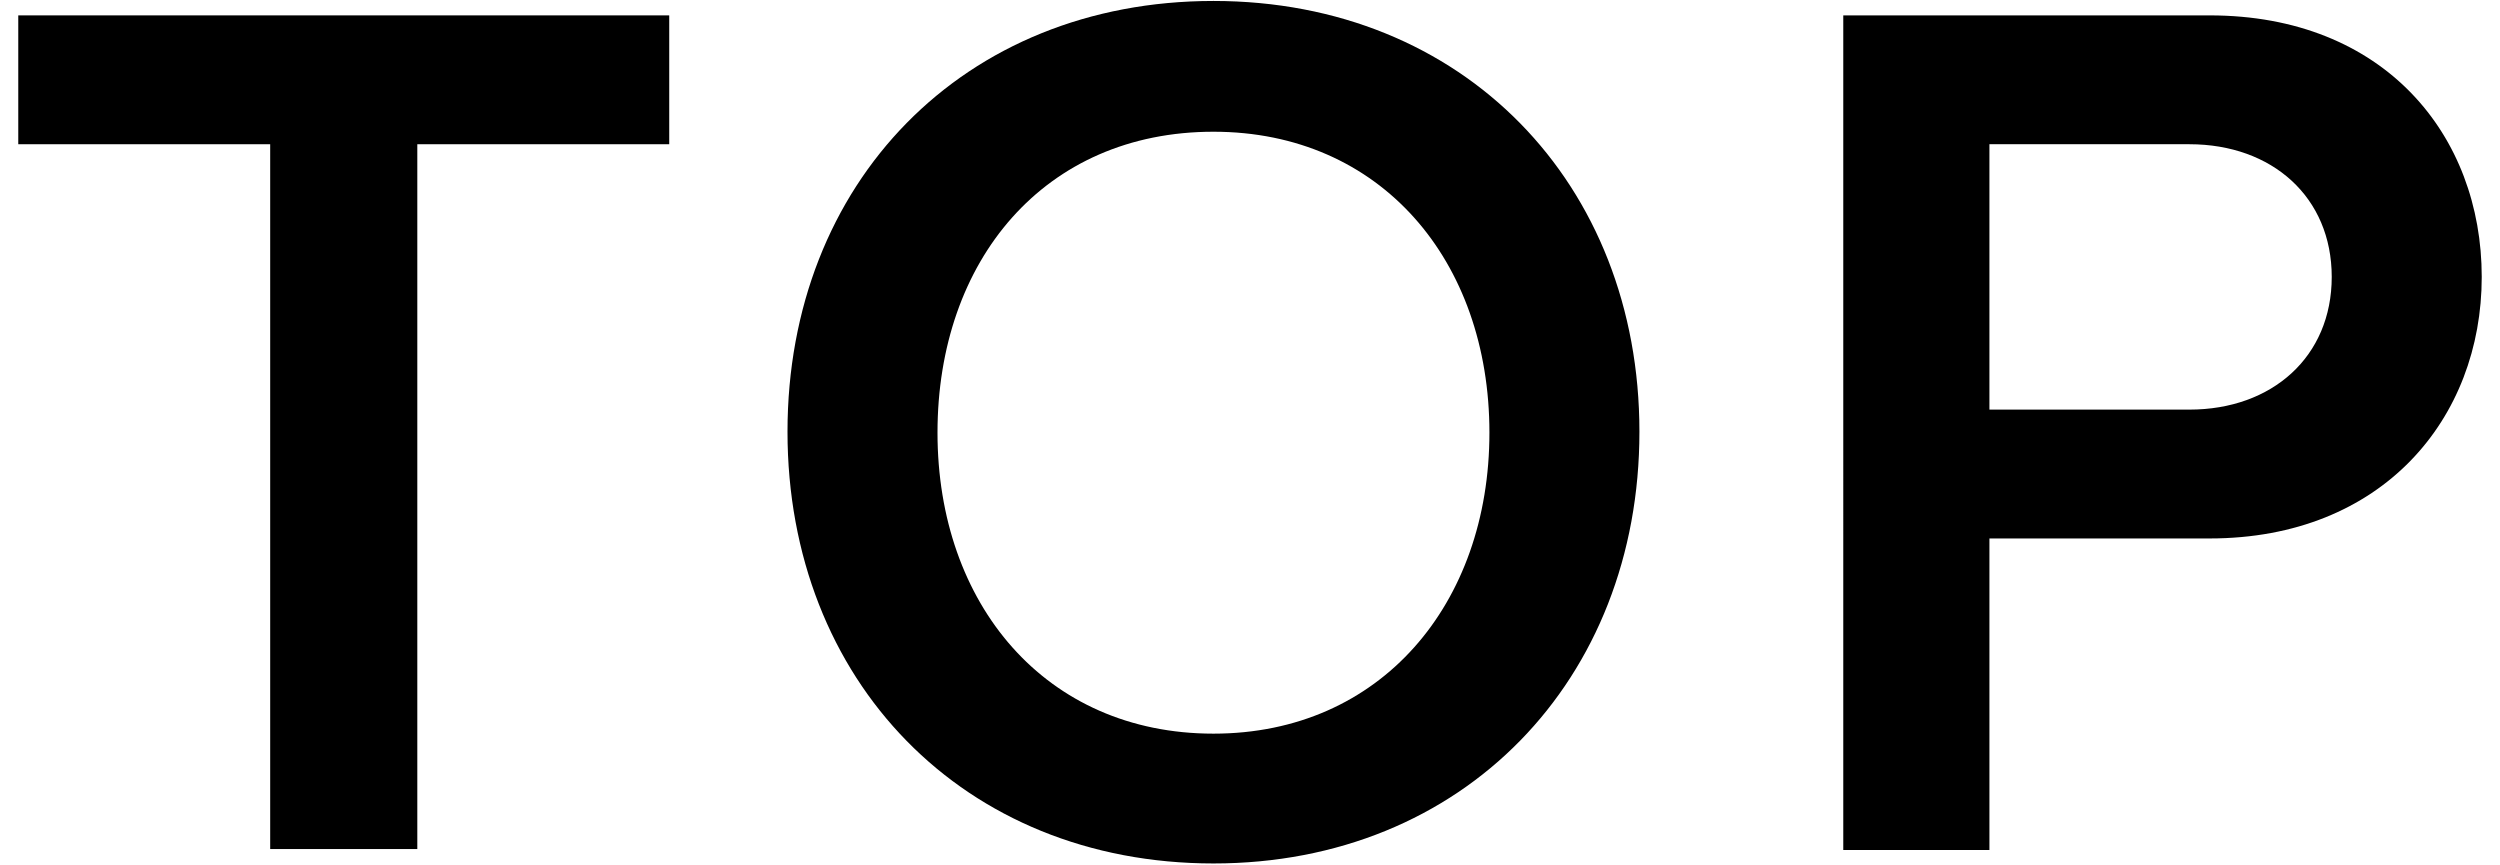 <?xml version="1.0" encoding="utf-8"?>
<!-- Generator: Adobe Illustrator 24.0.1, SVG Export Plug-In . SVG Version: 6.00 Build 0)  -->
<svg version="1.0" id="レイヤー_1" xmlns="http://www.w3.org/2000/svg" xmlns:xlink="http://www.w3.org/1999/xlink" x="0px"
	 y="0px" width="26px" height="9px" viewBox="0 0 26 9" enable-background="new 0 0 26 9" xml:space="preserve">
<polygon points="2.81,1.5 0.19,1.5 0.19,0.16 6.96,0.16 6.96,1.5 4.34,1.5 4.34,8.83 2.81,8.83 "/>
<path d="M12.62,0.01c2.6,0,4.43,1.9,4.43,4.48s-1.83,4.49-4.43,4.49c-2.6,0-4.43-1.9-4.43-4.49S10.02,0.01,12.62,0.01 M12.62,1.37
	c-1.76,0-2.87,1.34-2.87,3.13c0,1.78,1.12,3.13,2.87,3.13c1.74,0,2.87-1.35,2.87-3.13C15.49,2.71,14.36,1.37,12.62,1.37"/>
<path d="M19.17,0.16h3.81c1.82,0,2.83,1.25,2.83,2.72c0,1.47-1.03,2.72-2.83,2.72h-2.29v3.24h-1.52V0.16z M22.77,1.5h-2.08v2.76
	h2.08c0.86,0,1.48-0.55,1.48-1.38S23.63,1.5,22.77,1.5"/>
<g>
</g>
<g>
</g>
<g>
</g>
<g>
</g>
<g>
</g>
<g>
</g>
<g>
</g>
<g>
</g>
<g>
</g>
<g>
</g>
<g>
</g>
<g>
</g>
<g>
</g>
<g>
</g>
<g>
</g>
</svg>
